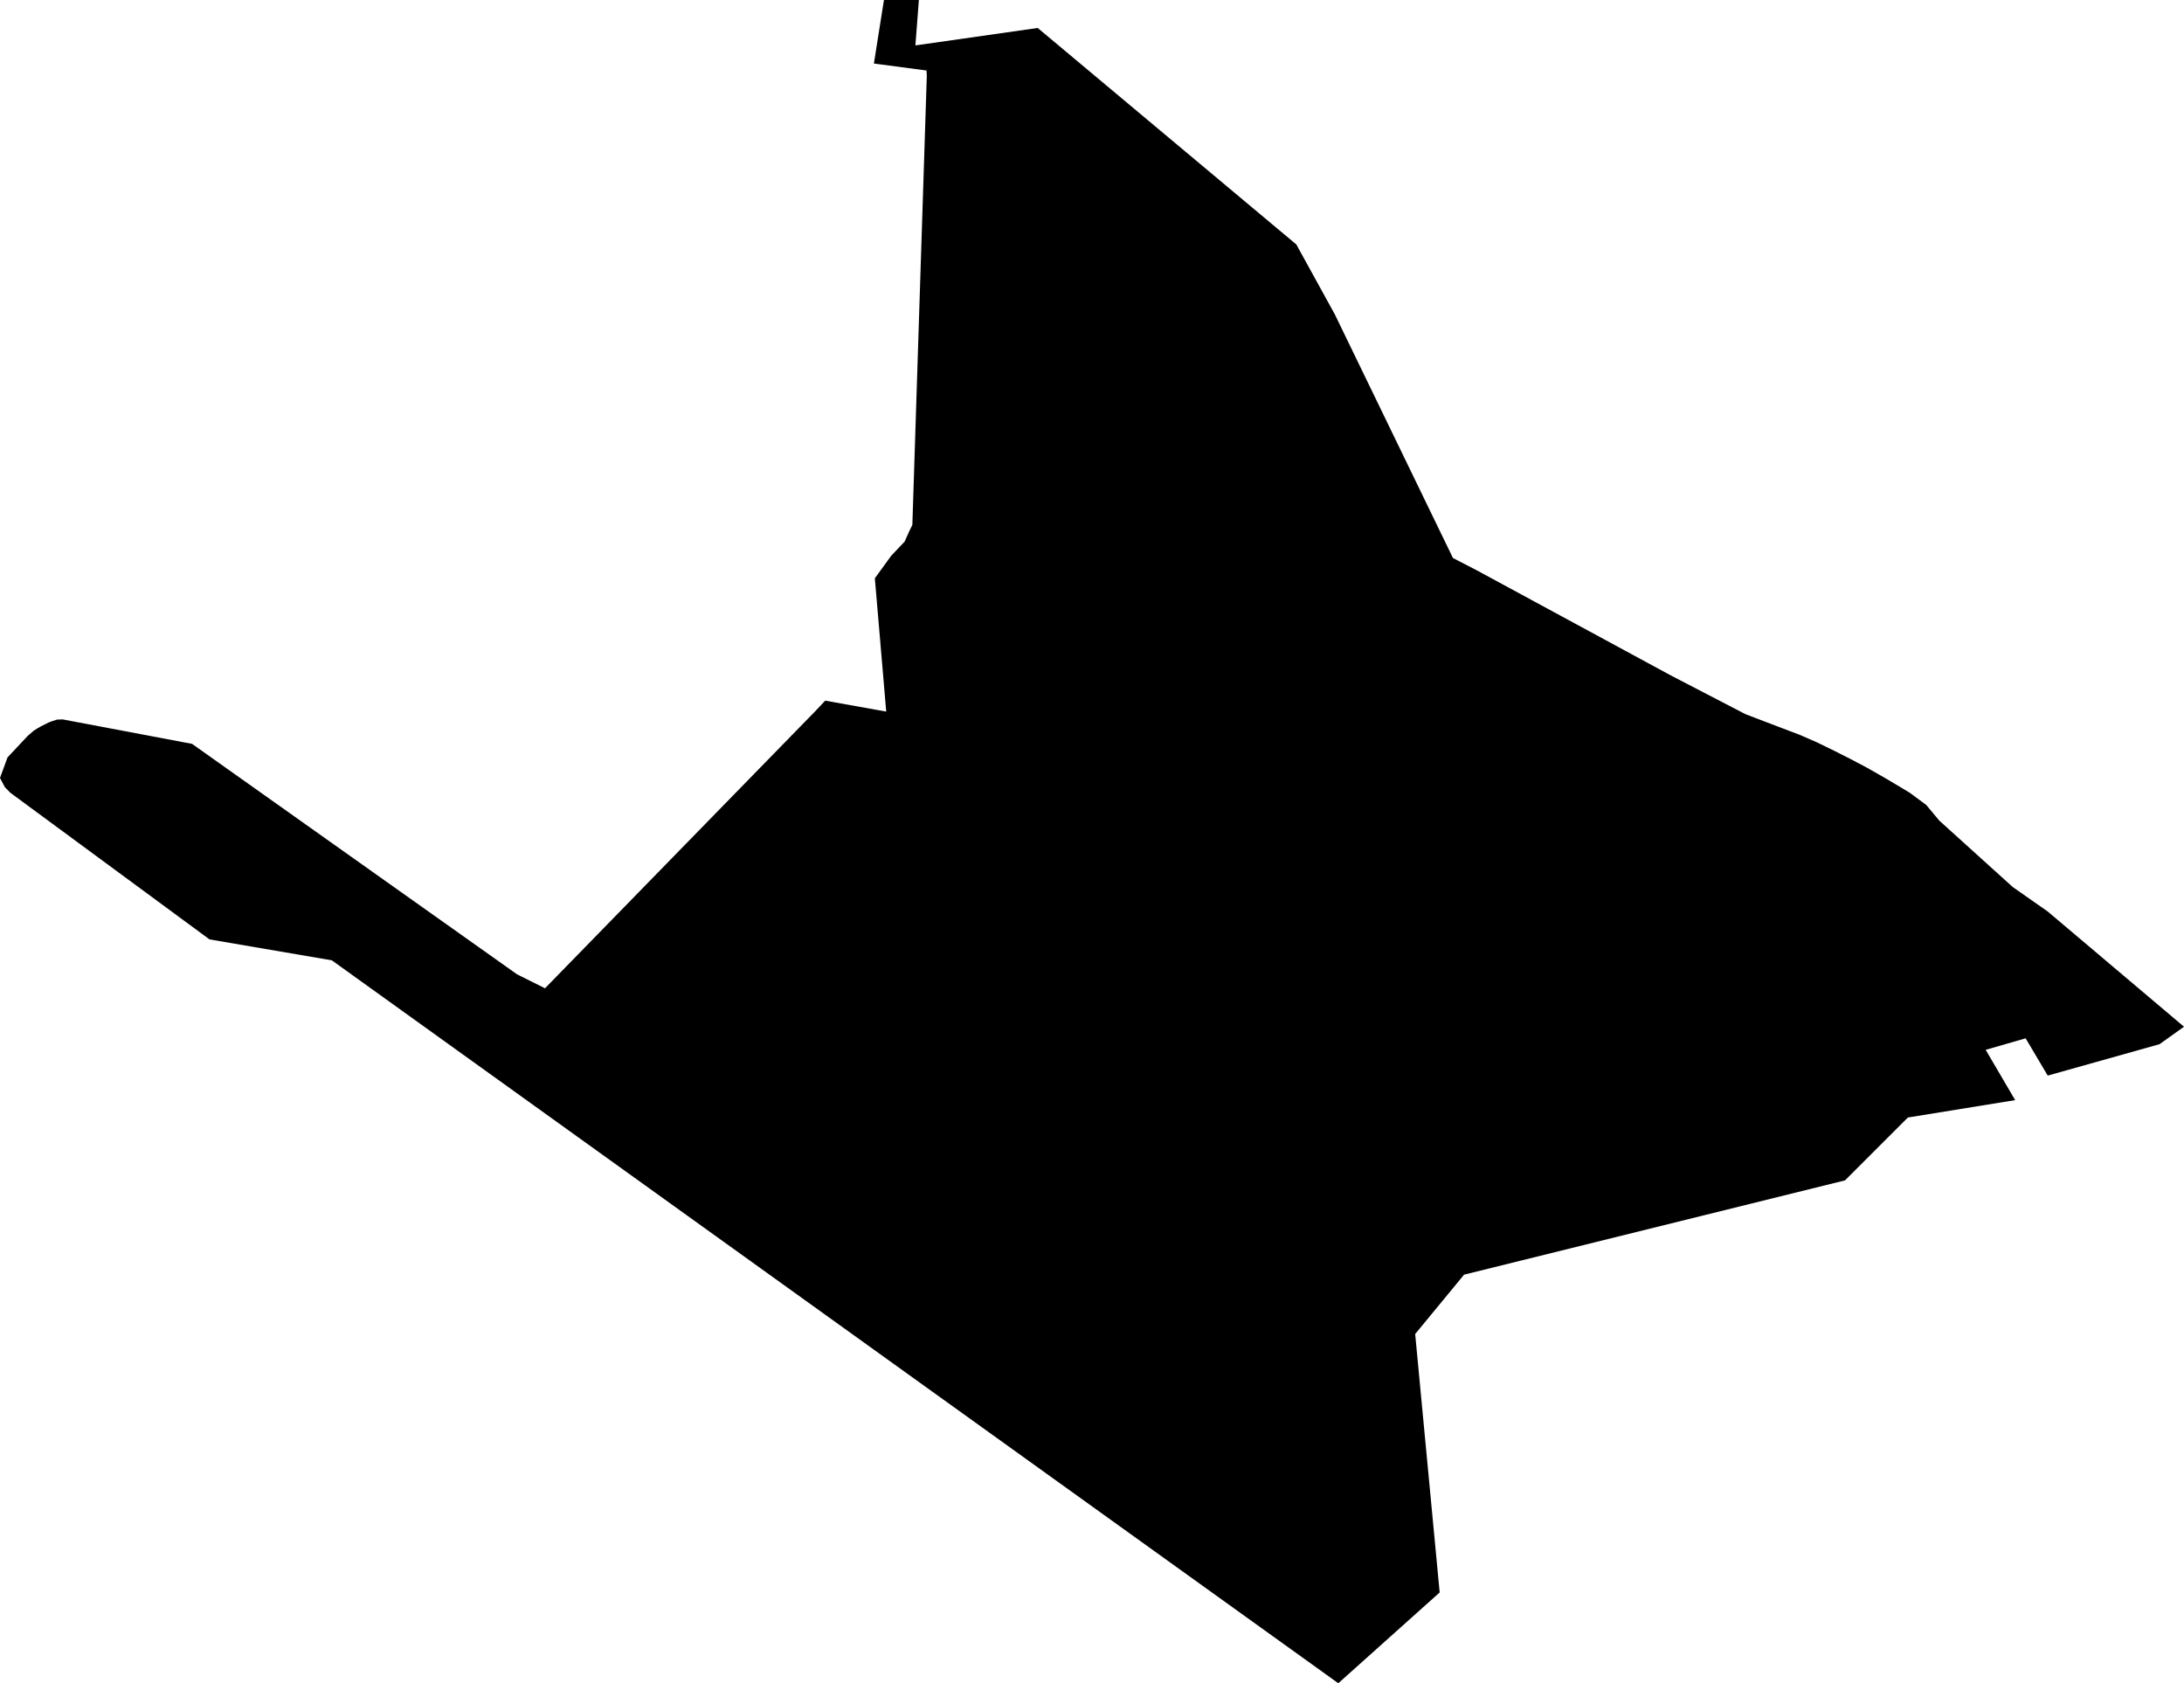 <svg width="1024" height="789.002" class="wof-campus" edtf:cessation="" edtf:inception="" id="wof-%!s(int64=102531041)" mz:is_ceased="-1" mz:is_current="1" mz:is_deprecated="-1" mz:is_superseded="0" mz:is_superseding="0" mz:latitude="37.72131" mz:longitude="-122.212464" mz:max_latitude="37.7469801547706" mz:max_longitude="-122.189129828706" mz:min_latitude="37.698757679753" mz:min_longitude="-122.251714978225" mz:uri="https://data.whosonfirst.org/102/531/041/102531041.geojson" viewBox="0 0 1024.00 789.00" wof:belongsto="1108794155,102191575,85633793,85921881,102086959,85688637" wof:country="US" wof:id="102531041" wof:lastmodified="1670923766" wof:name="Oakland International Airport" wof:parent_id="1108794155" wof:path="102/531/041/102531041.geojson" wof:placetype="campus" wof:repo="sfomuseum-data-whosonfirst" wof:superseded_by="" wof:supersedes="" xmlns="http://www.w3.org/2000/svg" xmlns:edtf="x-urn:namespaces#edtf" xmlns:mz="x-urn:namespaces#mz" xmlns:wof="x-urn:namespaces#wof"><path d="M692.581 267.424,783.377 316.591,818.348 334.74,827.778 338.346,836.265 341.578,843.81 344.437,851.668 347.856,859.841 351.834,867.7 355.812,875.244 359.79,884.518 365.074,895.52 371.662,903.143 377.319,909.3 384.686,914.372 389.267,941.043 413.383,943.71 415.788,960.105 427.258,1024 481.266,1012.546 489.446,960.106 504.171,949.748 486.698,931.013 492.097,944.84 515.673,894.542 523.821,865.058 553.287,686.464 597.478,663.525 625.309,675.012 746.447,627.48 789.002,155.59 450.144,98.223 440.328,4.843 371.594,2.242 368.911,0 364.657,3.518 355.036,13.008 344.925,15.756 342.553,17.507 341.424,19.258 340.426,21.009 339.559,22.743 338.675,24.772 337.923,26.768 337.301,29.419 337.219,90.041 348.672,242.424 456.706,255.53 463.25,377.673 338.055,381.698 333.948,386.918 328.418,415.519 333.555,410.184 271.056,417.842 260.519,424.141 253.876,426.285 249.083,427.773 246.04,434.545 35.537,434.414 33.05,429.195 32.362,411.687 30.039,409.74 29.777,414.452 0,430.831 0,429.195 21.286,430.7 21.073,486.544 13.106,607.806 114.594,625.838 147.333,681.241 261.567,692.581 267.424 Z"/></svg>